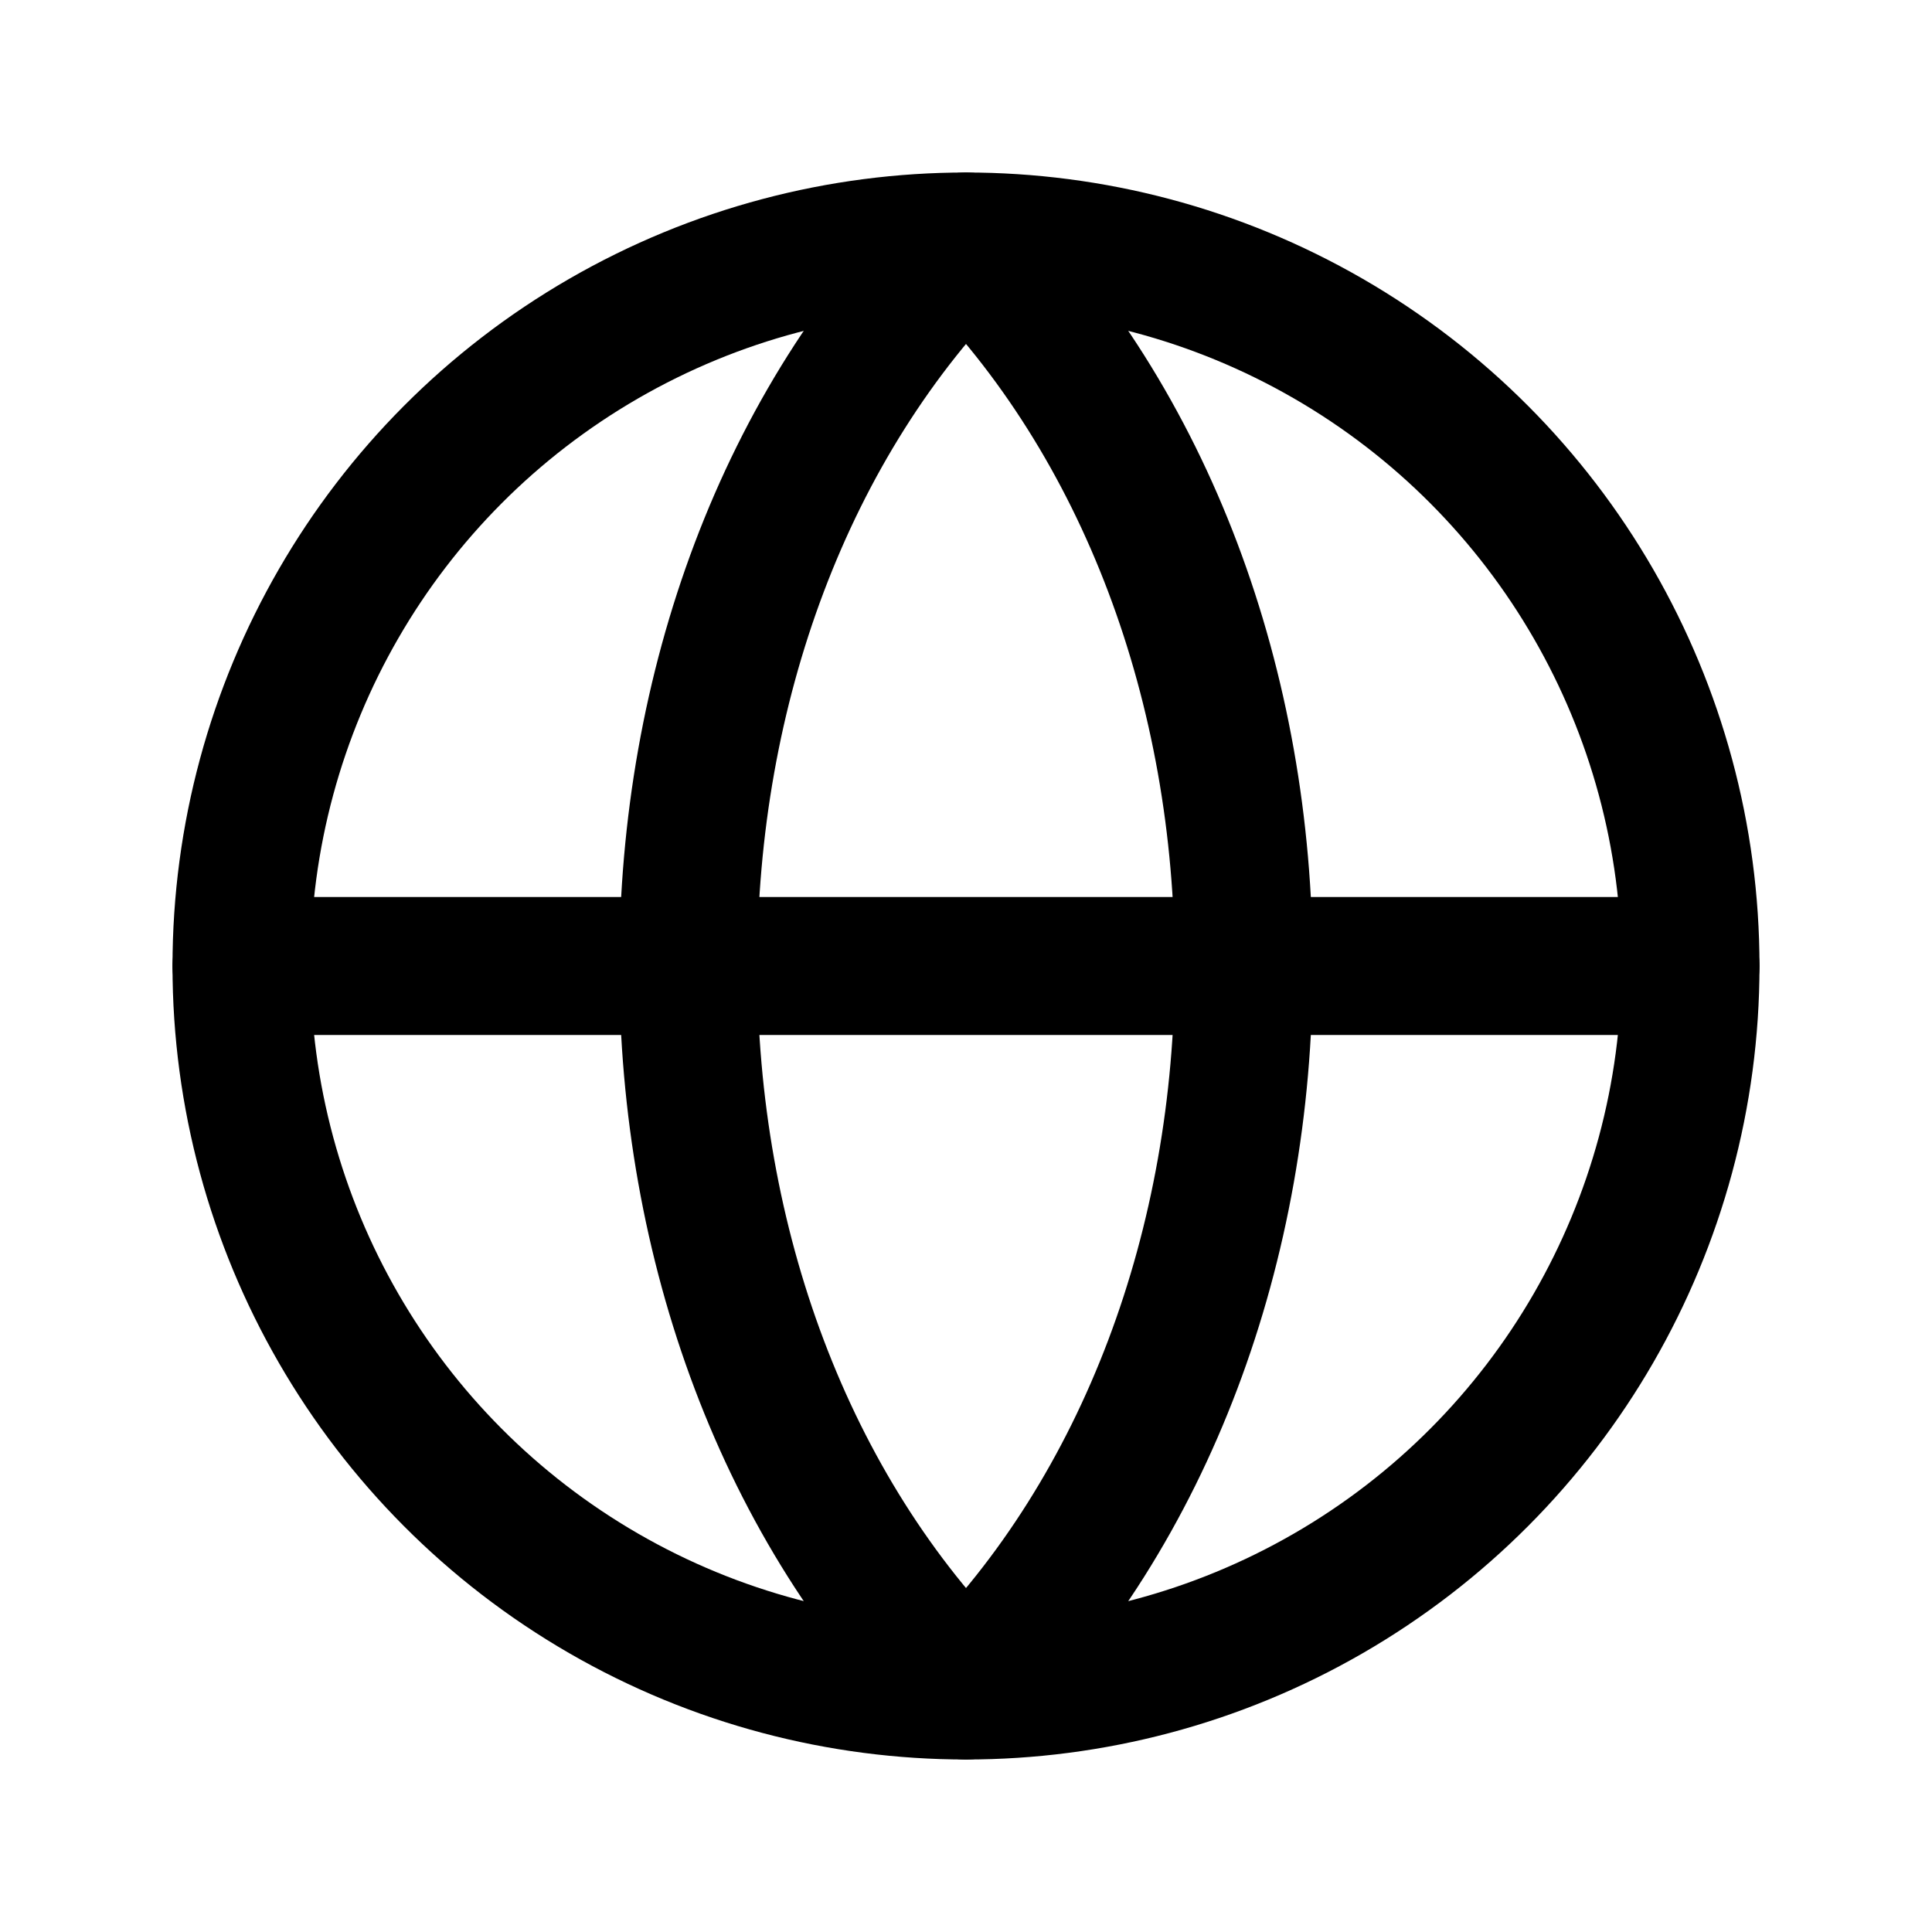 <svg width="28" height="28" viewBox="0 0 28 28" fill="none" xmlns="http://www.w3.org/2000/svg">
  <circle cx="14" cy="14" r="10.5" stroke="currentColor" stroke-width="2"/>
  <path d="M3.5 14H24.5" stroke="currentColor" stroke-width="2" stroke-linecap="round"/>
  <path d="M14 3.5C16.625 6.125 18.025 9.975 18.025 14C18.025 18.025 16.625 21.875 14 24.5C11.375 21.875 9.975 18.025 9.975 14C9.975 9.975 11.375 6.125 14 3.5Z" stroke="currentColor" stroke-width="2" stroke-linecap="round" stroke-linejoin="round"/>
</svg>

